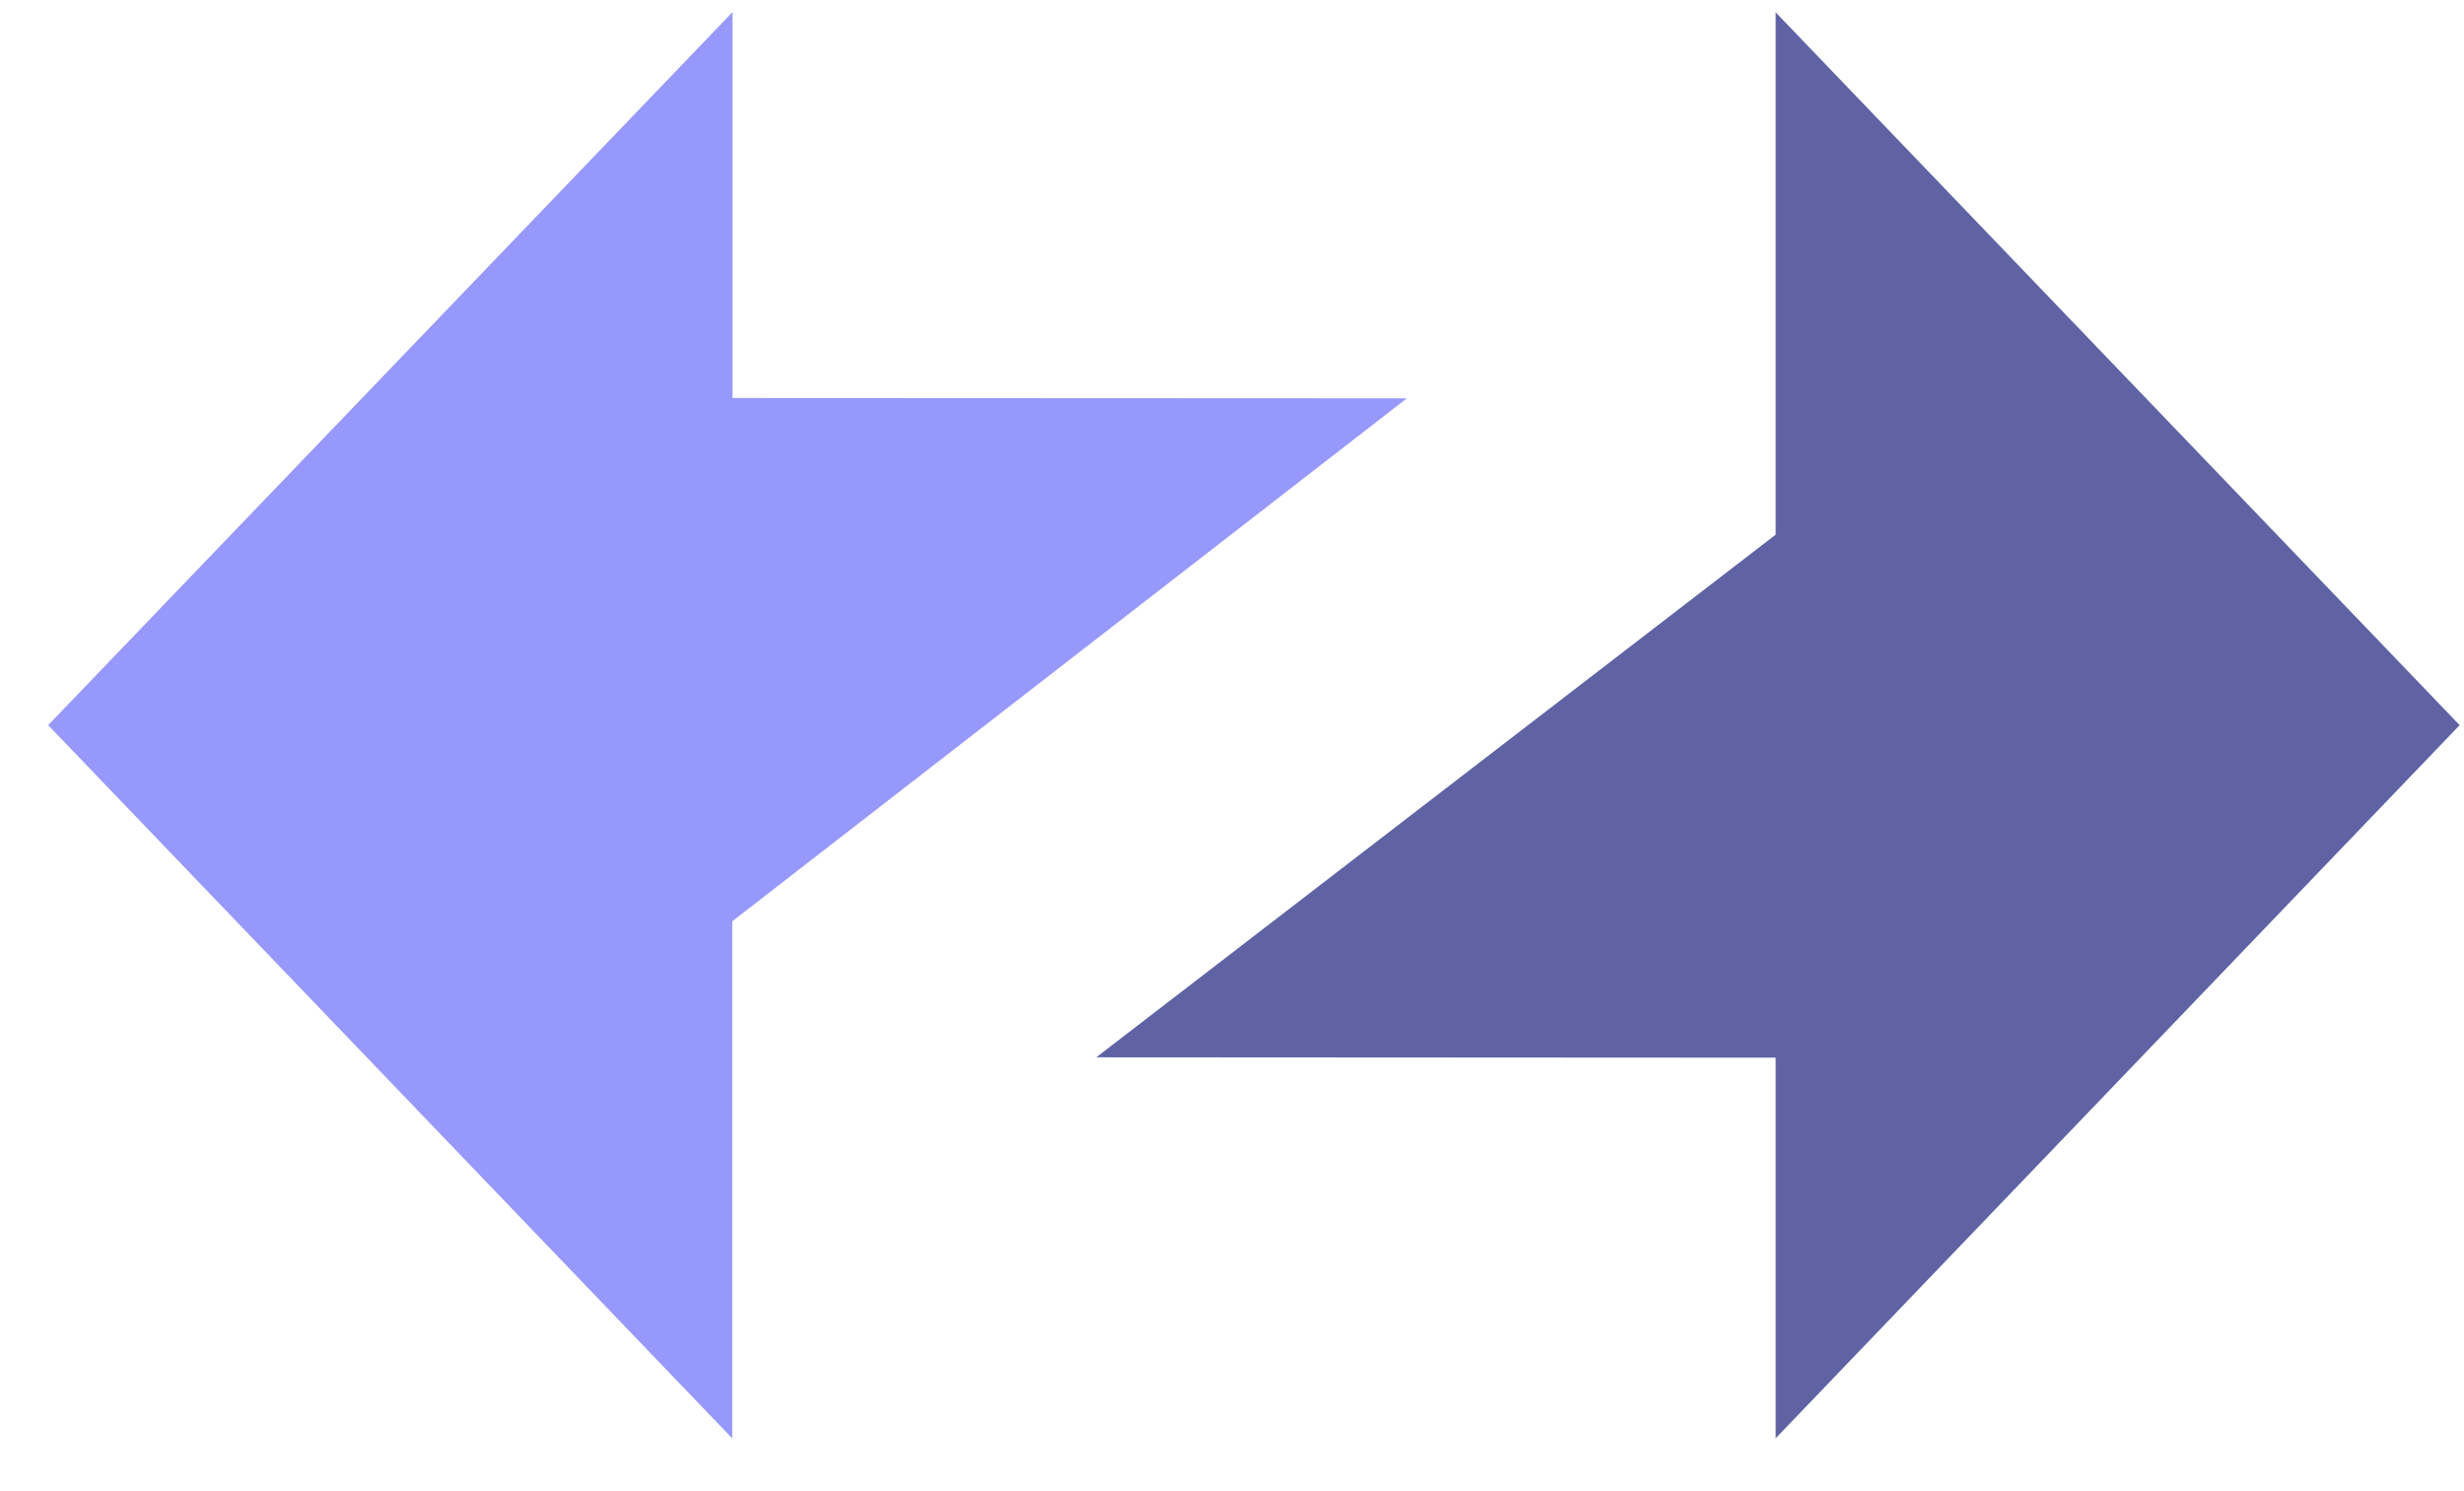 <svg width="38" height="23" viewBox="0 0 38 23" fill="none" xmlns="http://www.w3.org/2000/svg">
<path fill-rule="evenodd" clip-rule="evenodd" d="M37.933 11.185L27.384 0.19V8.247L16.907 16.308L27.384 16.314V22.185L37.933 11.185Z" fill="#4E529A" fill-opacity="0.9"/>
<path fill-rule="evenodd" clip-rule="evenodd" d="M0.743 11.185L11.293 22.186V14.21L21.696 6.144L11.298 6.139V0.186L0.743 11.185Z" fill="#8C8DFC" fill-opacity="0.9"/>
</svg>
